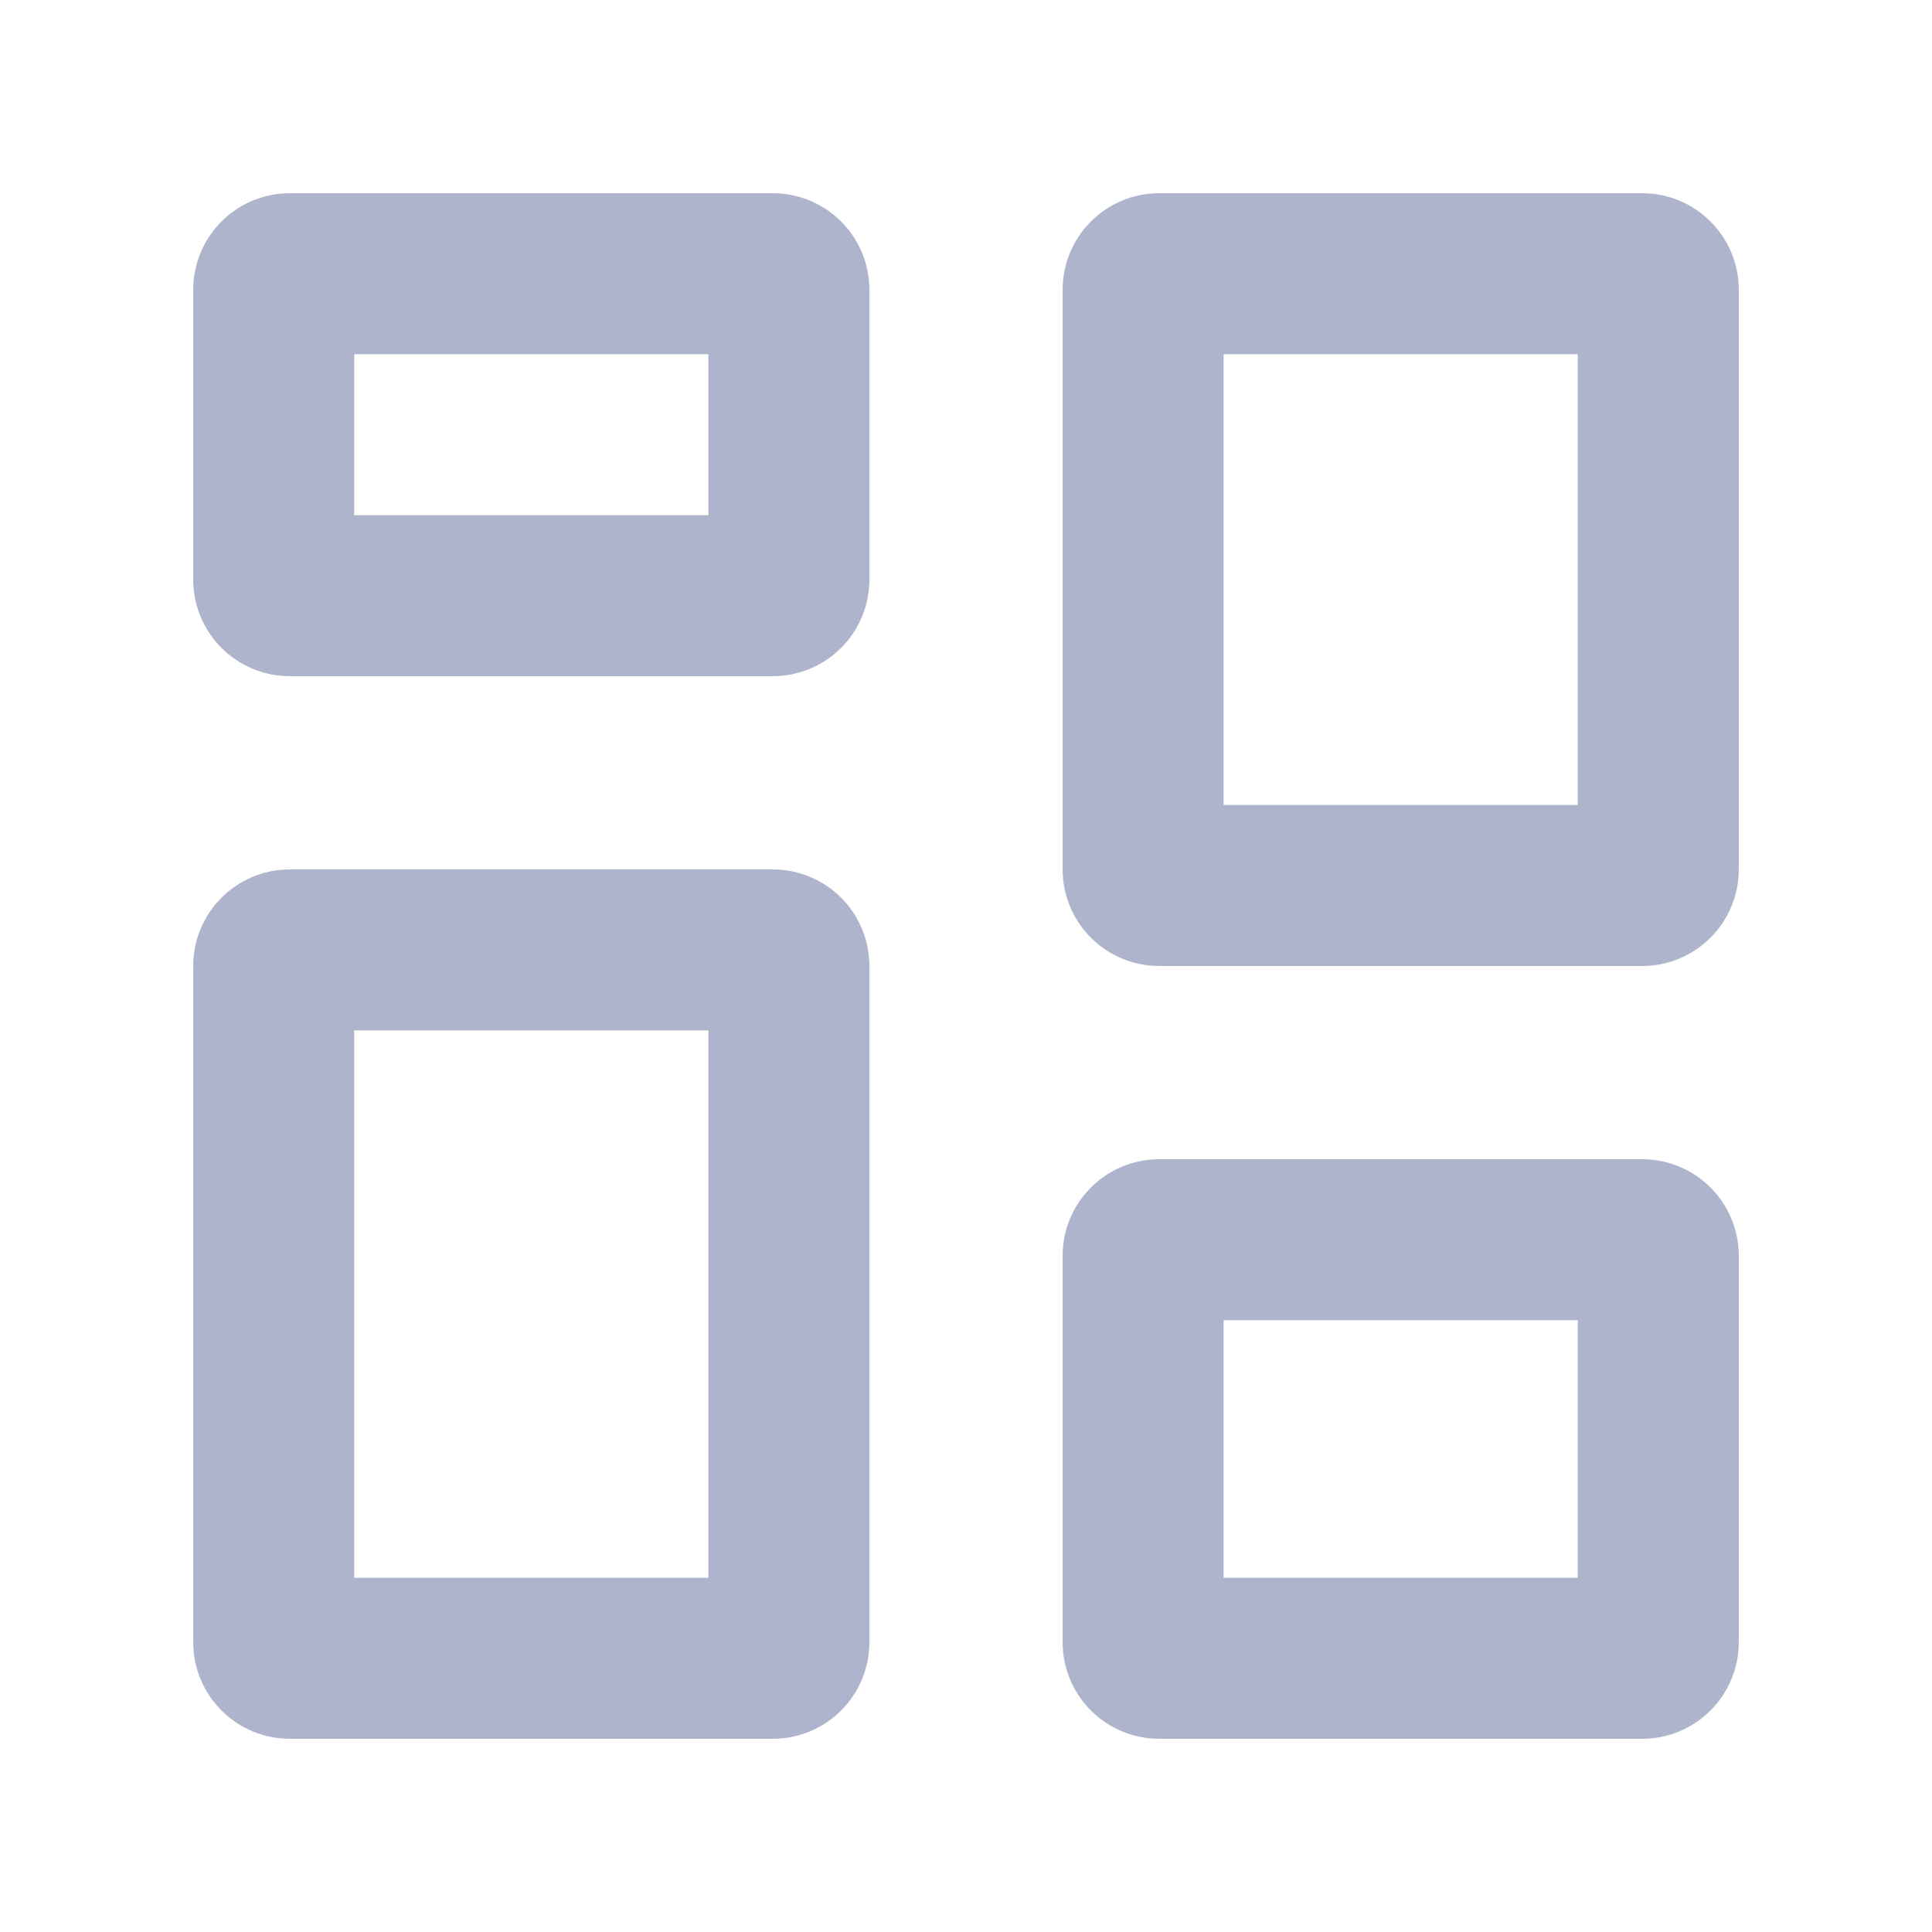 <svg xmlns="http://www.w3.org/2000/svg" width="18" height="18" viewBox="0 0 18 18" fill="none">
  <path d="M2.7 2.55H7.2C7.283 2.55 7.35 2.617 7.35 2.7V5.4C7.35 5.483 7.283 5.55 7.2 5.55H2.7C2.617 5.55 2.55 5.483 2.55 5.4V2.7C2.55 2.617 2.617 2.55 2.7 2.55Z" stroke="#ADB4CC" stroke-width="1.5" stroke-linecap="round" stroke-linejoin="round"/>
  <path d="M10.8 2.55H15.3C15.383 2.55 15.45 2.617 15.45 2.7V8.1C15.45 8.183 15.383 8.25 15.3 8.25H10.8C10.717 8.25 10.65 8.183 10.65 8.1V2.7C10.65 2.617 10.717 2.55 10.8 2.55Z" stroke="#ADB4CC" stroke-width="1.5" stroke-linecap="round" stroke-linejoin="round"/>
  <path d="M2.7 8.85H7.2C7.283 8.85 7.35 8.917 7.35 9V15.3C7.35 15.383 7.283 15.45 7.2 15.45H2.7C2.617 15.45 2.55 15.383 2.55 15.3V9C2.55 8.917 2.617 8.85 2.7 8.85Z" stroke="#ADB4CC" stroke-width="1.5" stroke-linecap="round" stroke-linejoin="round"/>
  <path d="M10.8 11.55H15.3C15.383 11.55 15.45 11.617 15.45 11.7V15.3C15.45 15.383 15.383 15.45 15.3 15.45H10.8C10.717 15.45 10.65 15.383 10.65 15.3V11.7C10.65 11.617 10.717 11.55 10.8 11.55Z" stroke="#ADB4CC" stroke-width="1.5" stroke-linecap="round" stroke-linejoin="round"/>
</svg>